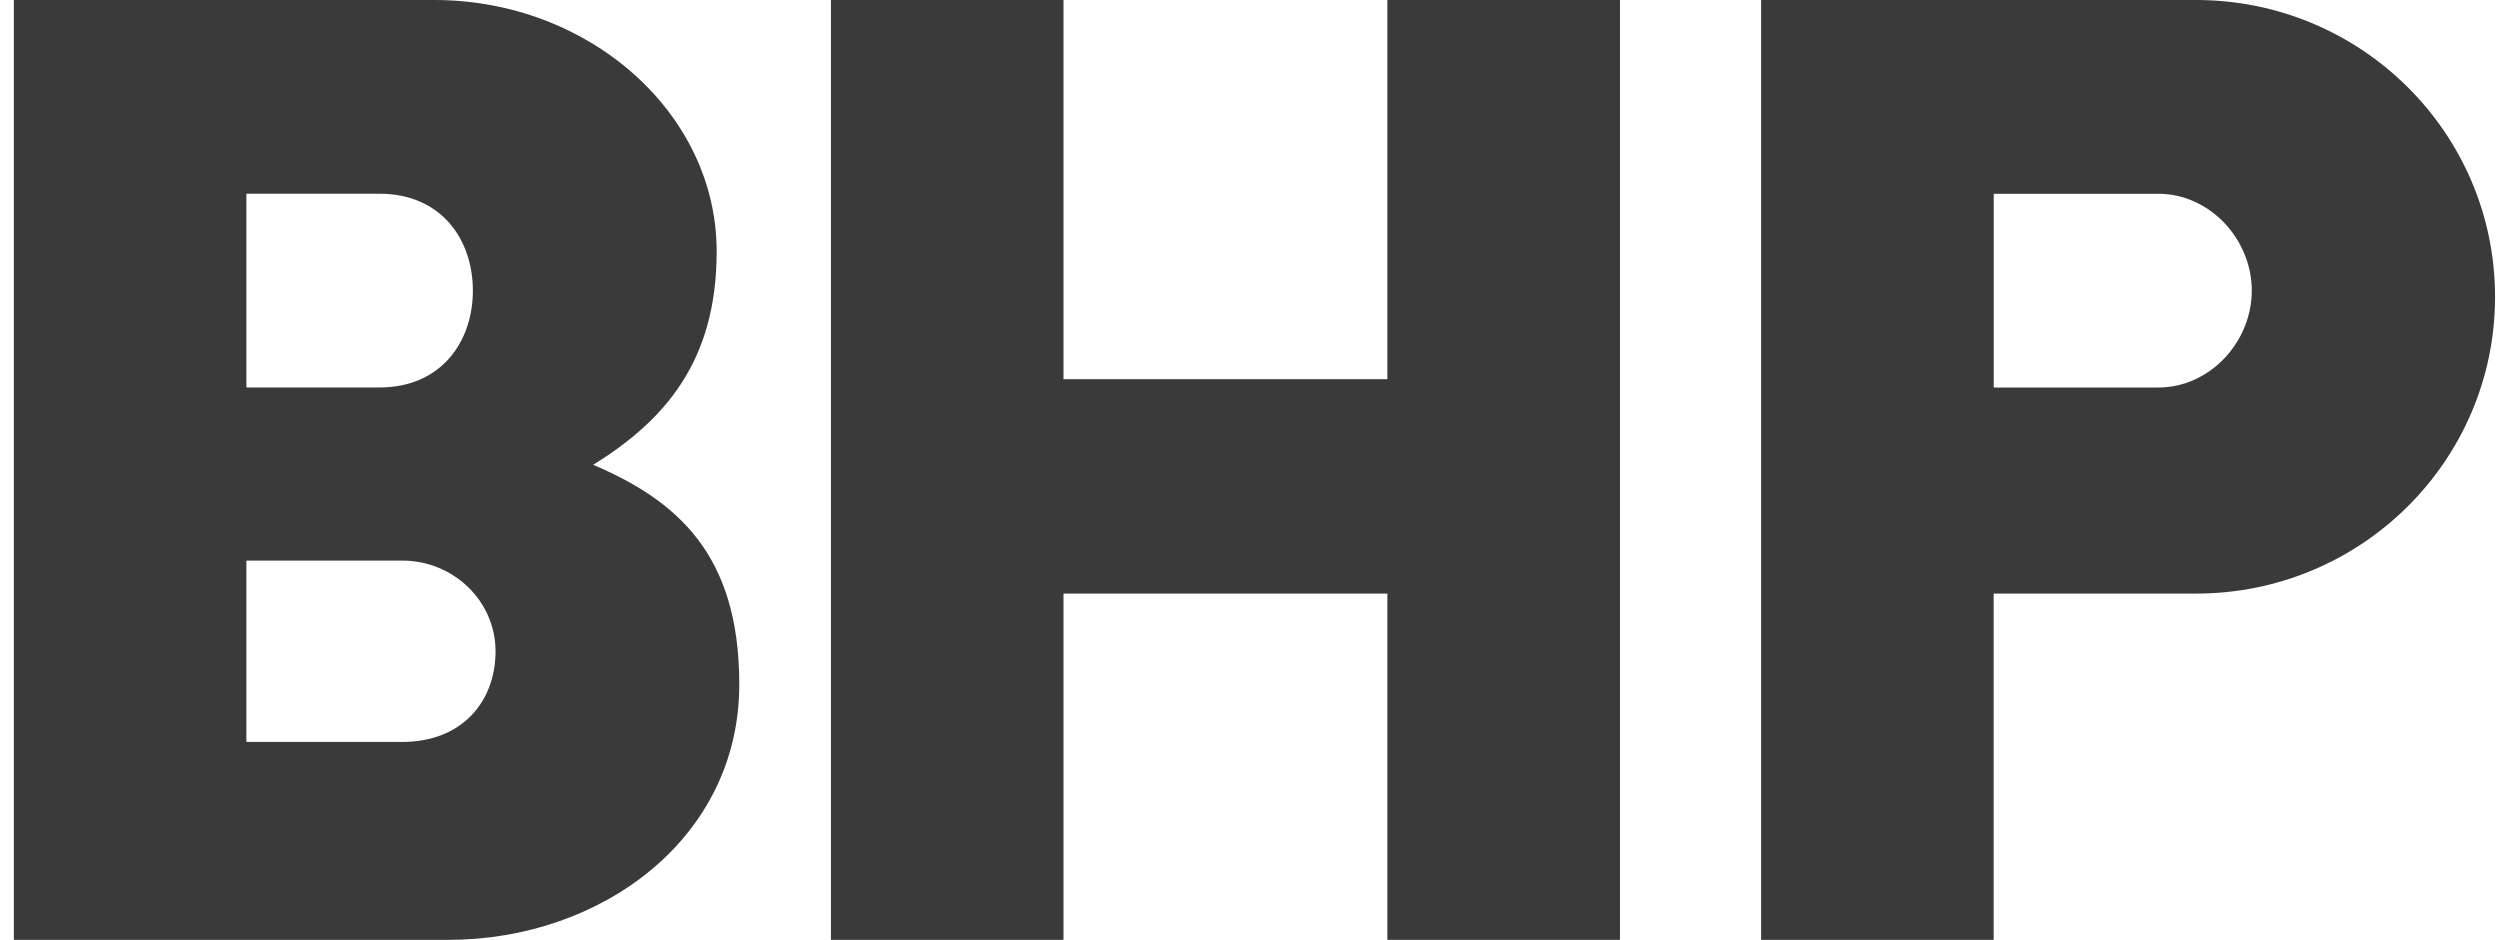 <svg xmlns="http://www.w3.org/2000/svg" fill="none" viewBox="0 0 133 50" height="50" width="133">
<g clip-path="url(#clip0_303_1803)" id="Layer_1">
<path fill="#3A3A3A" d="M132.737 15.791C132.737 24.51 125.616 31.579 116.829 31.579H106.063V50H93.691V0H116.829C125.613 0 132.737 7.069 132.737 15.791ZM114.825 10.309H106.066V20.615H114.825C117.569 20.615 119.795 18.185 119.795 15.461C119.795 12.737 117.569 10.309 114.825 10.309ZM73.808 0V20.174H56.578V0H44.205V50H56.578V31.579H73.808V50H86.181V0H73.808ZM39.33 36.404C39.33 44.658 31.917 50 23.864 50H0.737V0H23.105C31.311 0 38.127 5.99 38.127 13.377C38.127 19.225 35.368 22.364 31.558 24.727C35.962 26.613 39.33 29.428 39.33 36.401M21.391 29.823H13.107V39.472H21.391C24.594 39.472 26.363 37.312 26.363 34.648C26.363 31.984 24.136 29.823 21.391 29.823ZM20.188 10.306H13.107V20.613H20.188C23.468 20.613 25.157 18.183 25.157 15.458C25.157 12.734 23.468 10.306 20.188 10.306Z" id="Vector"></path>
</g>
<defs>
<clipPath id="clip0_303_1803">
<rect transform="translate(0.737)" fill="white" height="50" width="132"></rect>
</clipPath>
</defs>
</svg>
